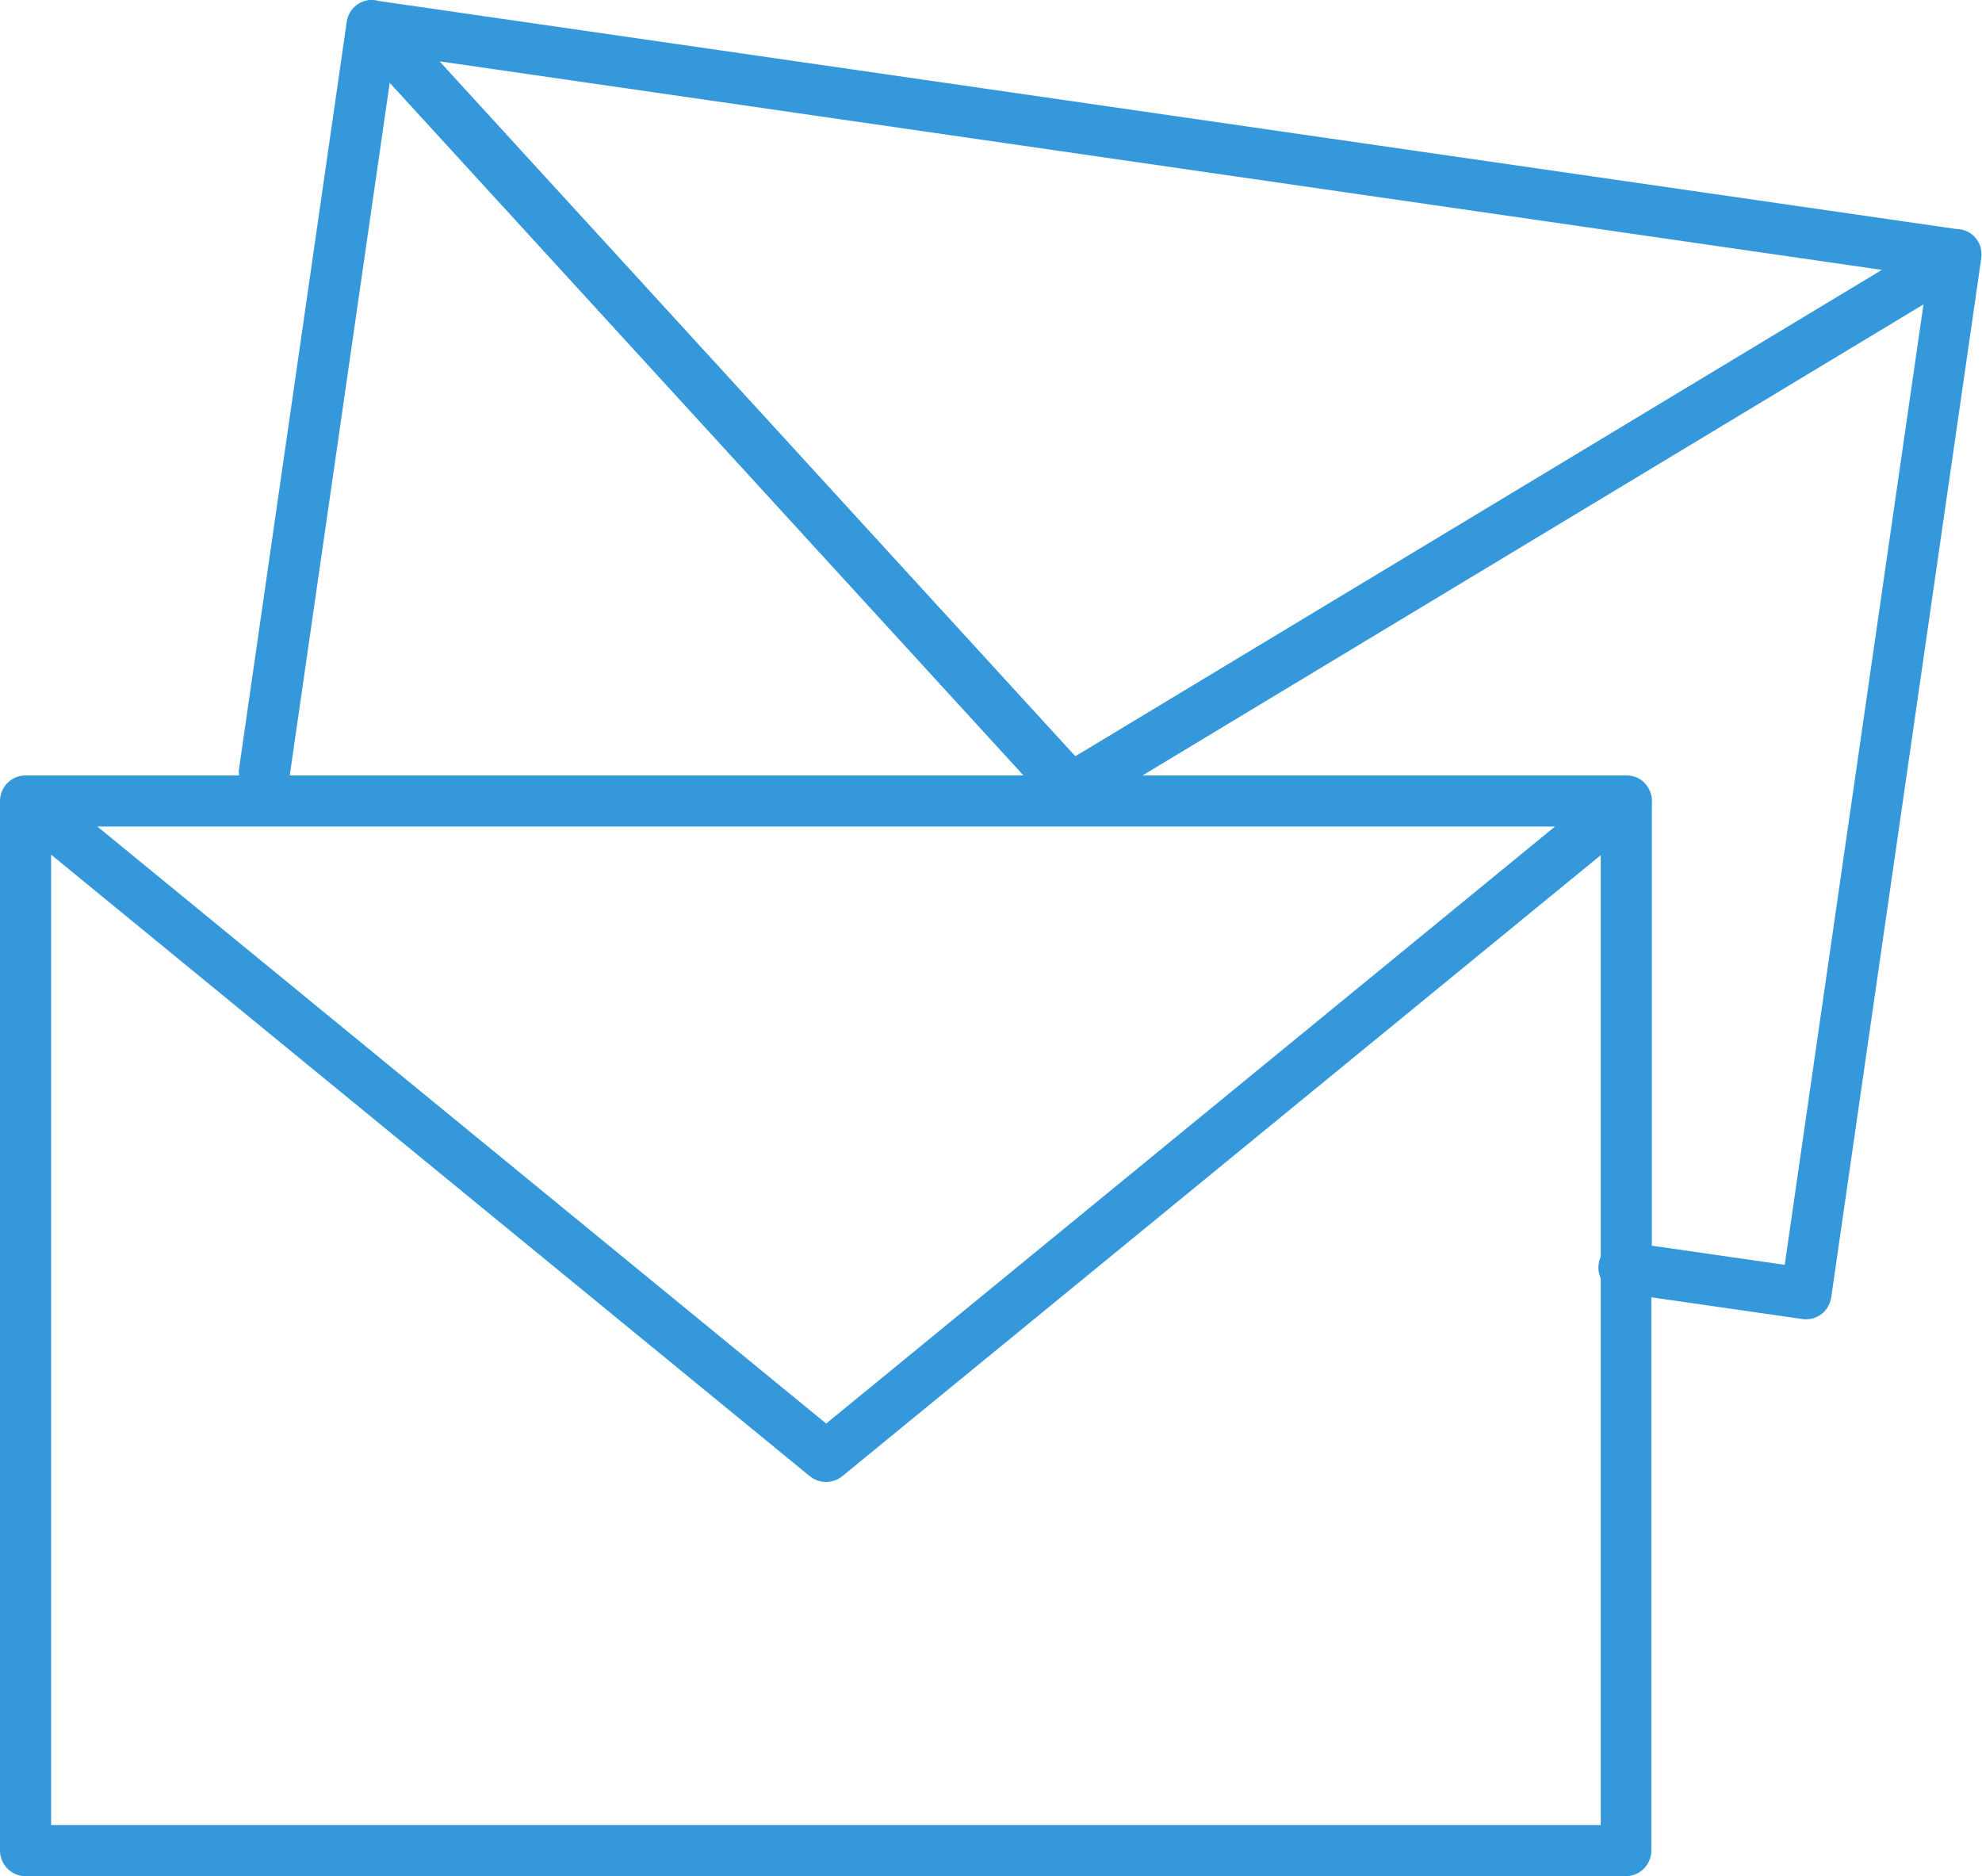 <?xml version="1.0" encoding="UTF-8"?>
<svg id="Ebene_2" data-name="Ebene 2" xmlns="http://www.w3.org/2000/svg" viewBox="0 0 77.56 73.41">
  <defs>
    <style>
      .cls-1 {
        fill: #3498db;
      }
    </style>
  </defs>
  <g id="Ebene_1-2" data-name="Ebene 1">
    <path class="cls-1" d="m63.64,73.41H1c-.55,0-1-.45-1-1V31.34c0-.55.45-1,1-1h0s.01,0,.02,0h8.34c-.02-.1-.02-.2,0-.3L13.56.91c.02-.24.13-.47.32-.65.27-.25.63-.32.95-.22l61.72,8.92c.34,0,.67.17.85.48.1.16.14.34.14.52,0,.05,0,.1-.01.15l-5.87,40.65c-.08.55-.58.93-1.13.85l-5.91-.85v21.65c0,.55-.45,1-1,1Zm-61.64-2h60.64v-21.4c-.08-.17-.11-.36-.08-.56.01-.1.04-.19.08-.27v-15.72l-29.68,24.3c-.37.3-.9.3-1.27,0L2,33.44v37.97Zm1.81-39.07l28.52,23.36,28.52-23.36H3.81Zm60.83,16.4l5.2.75,5.43-37.58-30.56,18.43h18.94c.29,0,.58.12.77.37.18.23.25.51.22.77v17.26ZM11.34,30.34h28.71L15.25,3.24l-3.91,27.09s0,.01,0,.02ZM17.2,2.4l24.88,27.19,31.56-19.03L17.2,2.4Z"/>
  </g>
</svg>